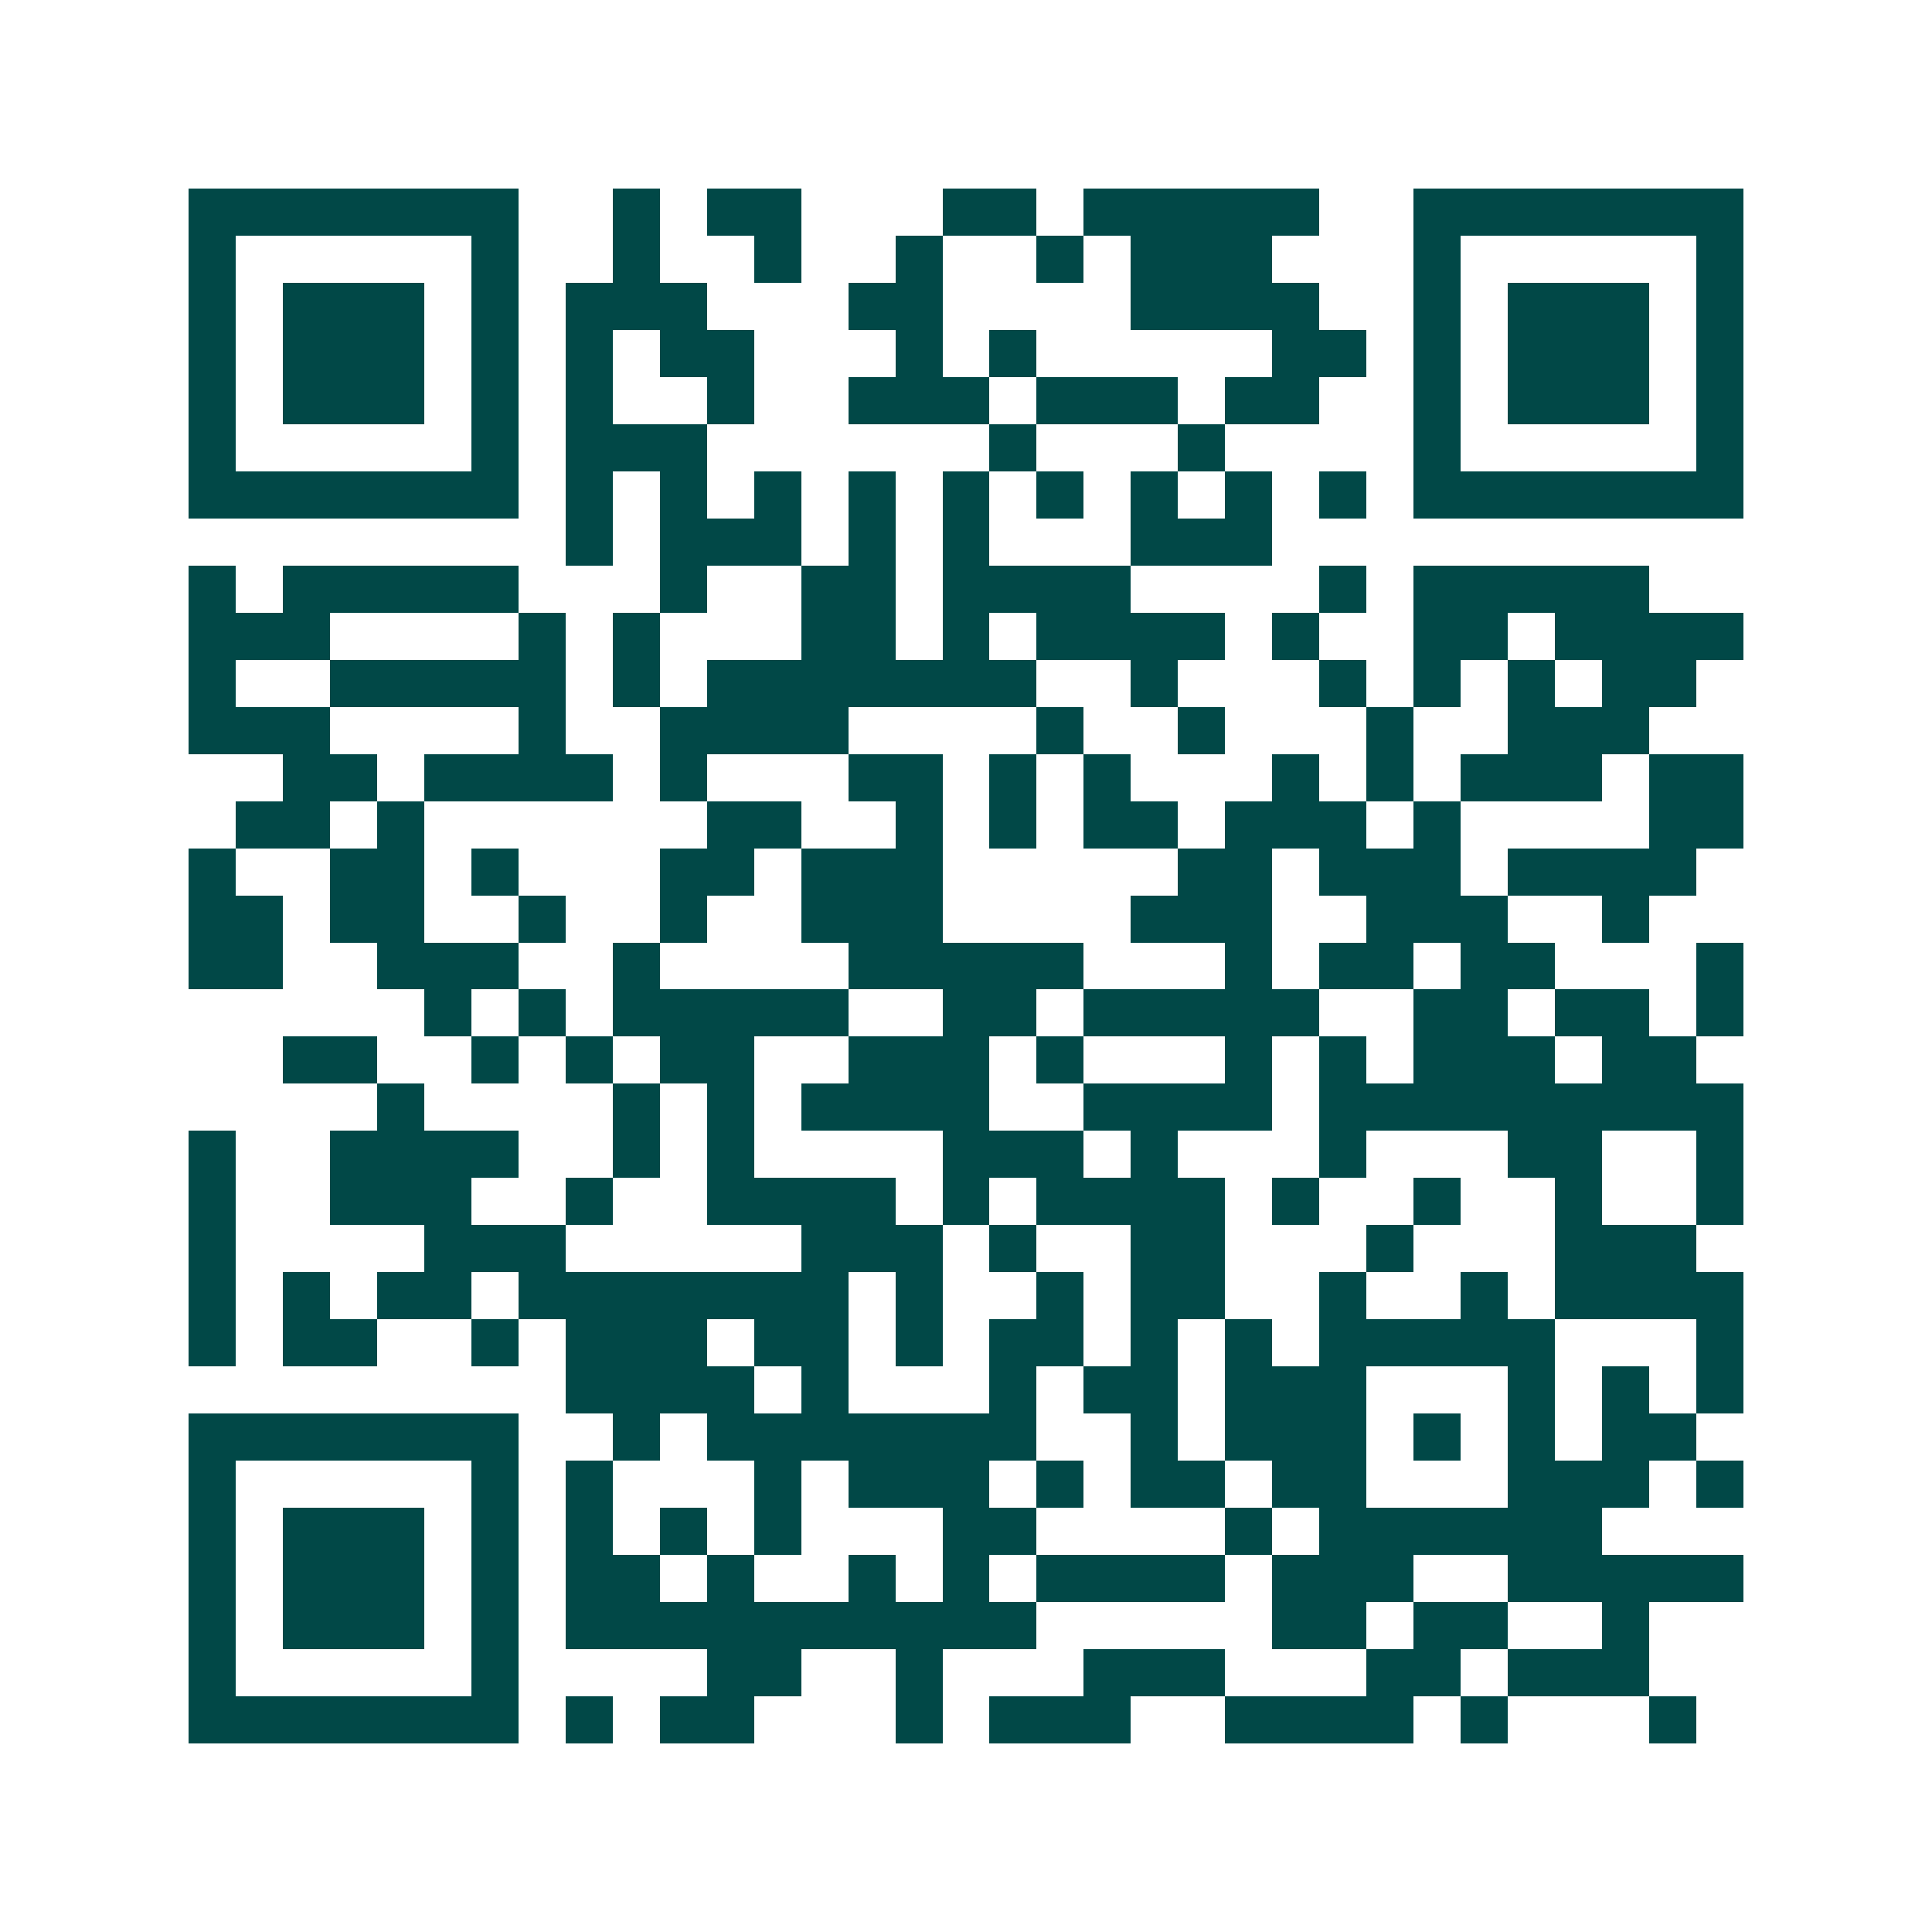 <svg xmlns="http://www.w3.org/2000/svg" width="200" height="200" viewBox="0 0 41 41" shape-rendering="crispEdges"><path fill="#ffffff" d="M0 0h41v41H0z"/><path stroke="#014847" d="M4 4.5h7m2 0h1m1 0h2m3 0h2m1 0h5m2 0h7M4 5.5h1m5 0h1m2 0h1m2 0h1m2 0h1m2 0h1m1 0h3m3 0h1m5 0h1M4 6.5h1m1 0h3m1 0h1m1 0h3m3 0h2m4 0h4m2 0h1m1 0h3m1 0h1M4 7.5h1m1 0h3m1 0h1m1 0h1m1 0h2m3 0h1m1 0h1m5 0h2m1 0h1m1 0h3m1 0h1M4 8.5h1m1 0h3m1 0h1m1 0h1m2 0h1m2 0h3m1 0h3m1 0h2m2 0h1m1 0h3m1 0h1M4 9.5h1m5 0h1m1 0h3m6 0h1m3 0h1m4 0h1m5 0h1M4 10.5h7m1 0h1m1 0h1m1 0h1m1 0h1m1 0h1m1 0h1m1 0h1m1 0h1m1 0h1m1 0h7M12 11.5h1m1 0h3m1 0h1m1 0h1m3 0h3M4 12.5h1m1 0h5m3 0h1m2 0h2m1 0h4m4 0h1m1 0h5M4 13.5h3m4 0h1m1 0h1m3 0h2m1 0h1m1 0h4m1 0h1m2 0h2m1 0h4M4 14.5h1m2 0h5m1 0h1m1 0h7m2 0h1m3 0h1m1 0h1m1 0h1m1 0h2M4 15.5h3m4 0h1m2 0h4m4 0h1m2 0h1m3 0h1m2 0h3M6 16.5h2m1 0h4m1 0h1m3 0h2m1 0h1m1 0h1m3 0h1m1 0h1m1 0h3m1 0h2M5 17.5h2m1 0h1m6 0h2m2 0h1m1 0h1m1 0h2m1 0h3m1 0h1m4 0h2M4 18.5h1m2 0h2m1 0h1m3 0h2m1 0h3m5 0h2m1 0h3m1 0h4M4 19.5h2m1 0h2m2 0h1m2 0h1m2 0h3m4 0h3m2 0h3m2 0h1M4 20.5h2m2 0h3m2 0h1m4 0h5m3 0h1m1 0h2m1 0h2m3 0h1M9 21.5h1m1 0h1m1 0h5m2 0h2m1 0h5m2 0h2m1 0h2m1 0h1M6 22.5h2m2 0h1m1 0h1m1 0h2m2 0h3m1 0h1m3 0h1m1 0h1m1 0h3m1 0h2M8 23.5h1m4 0h1m1 0h1m1 0h4m2 0h4m1 0h9M4 24.5h1m2 0h4m2 0h1m1 0h1m4 0h3m1 0h1m3 0h1m3 0h2m2 0h1M4 25.5h1m2 0h3m2 0h1m2 0h4m1 0h1m1 0h4m1 0h1m2 0h1m2 0h1m2 0h1M4 26.5h1m4 0h3m5 0h3m1 0h1m2 0h2m3 0h1m3 0h3M4 27.5h1m1 0h1m1 0h2m1 0h7m1 0h1m2 0h1m1 0h2m2 0h1m2 0h1m1 0h4M4 28.5h1m1 0h2m2 0h1m1 0h3m1 0h2m1 0h1m1 0h2m1 0h1m1 0h1m1 0h5m3 0h1M12 29.5h4m1 0h1m3 0h1m1 0h2m1 0h3m3 0h1m1 0h1m1 0h1M4 30.5h7m2 0h1m1 0h7m2 0h1m1 0h3m1 0h1m1 0h1m1 0h2M4 31.5h1m5 0h1m1 0h1m3 0h1m1 0h3m1 0h1m1 0h2m1 0h2m3 0h3m1 0h1M4 32.5h1m1 0h3m1 0h1m1 0h1m1 0h1m1 0h1m3 0h2m4 0h1m1 0h6M4 33.5h1m1 0h3m1 0h1m1 0h2m1 0h1m2 0h1m1 0h1m1 0h4m1 0h3m2 0h5M4 34.5h1m1 0h3m1 0h1m1 0h10m5 0h2m1 0h2m2 0h1M4 35.5h1m5 0h1m4 0h2m2 0h1m3 0h3m3 0h2m1 0h3M4 36.5h7m1 0h1m1 0h2m3 0h1m1 0h3m2 0h4m1 0h1m3 0h1"/></svg>
